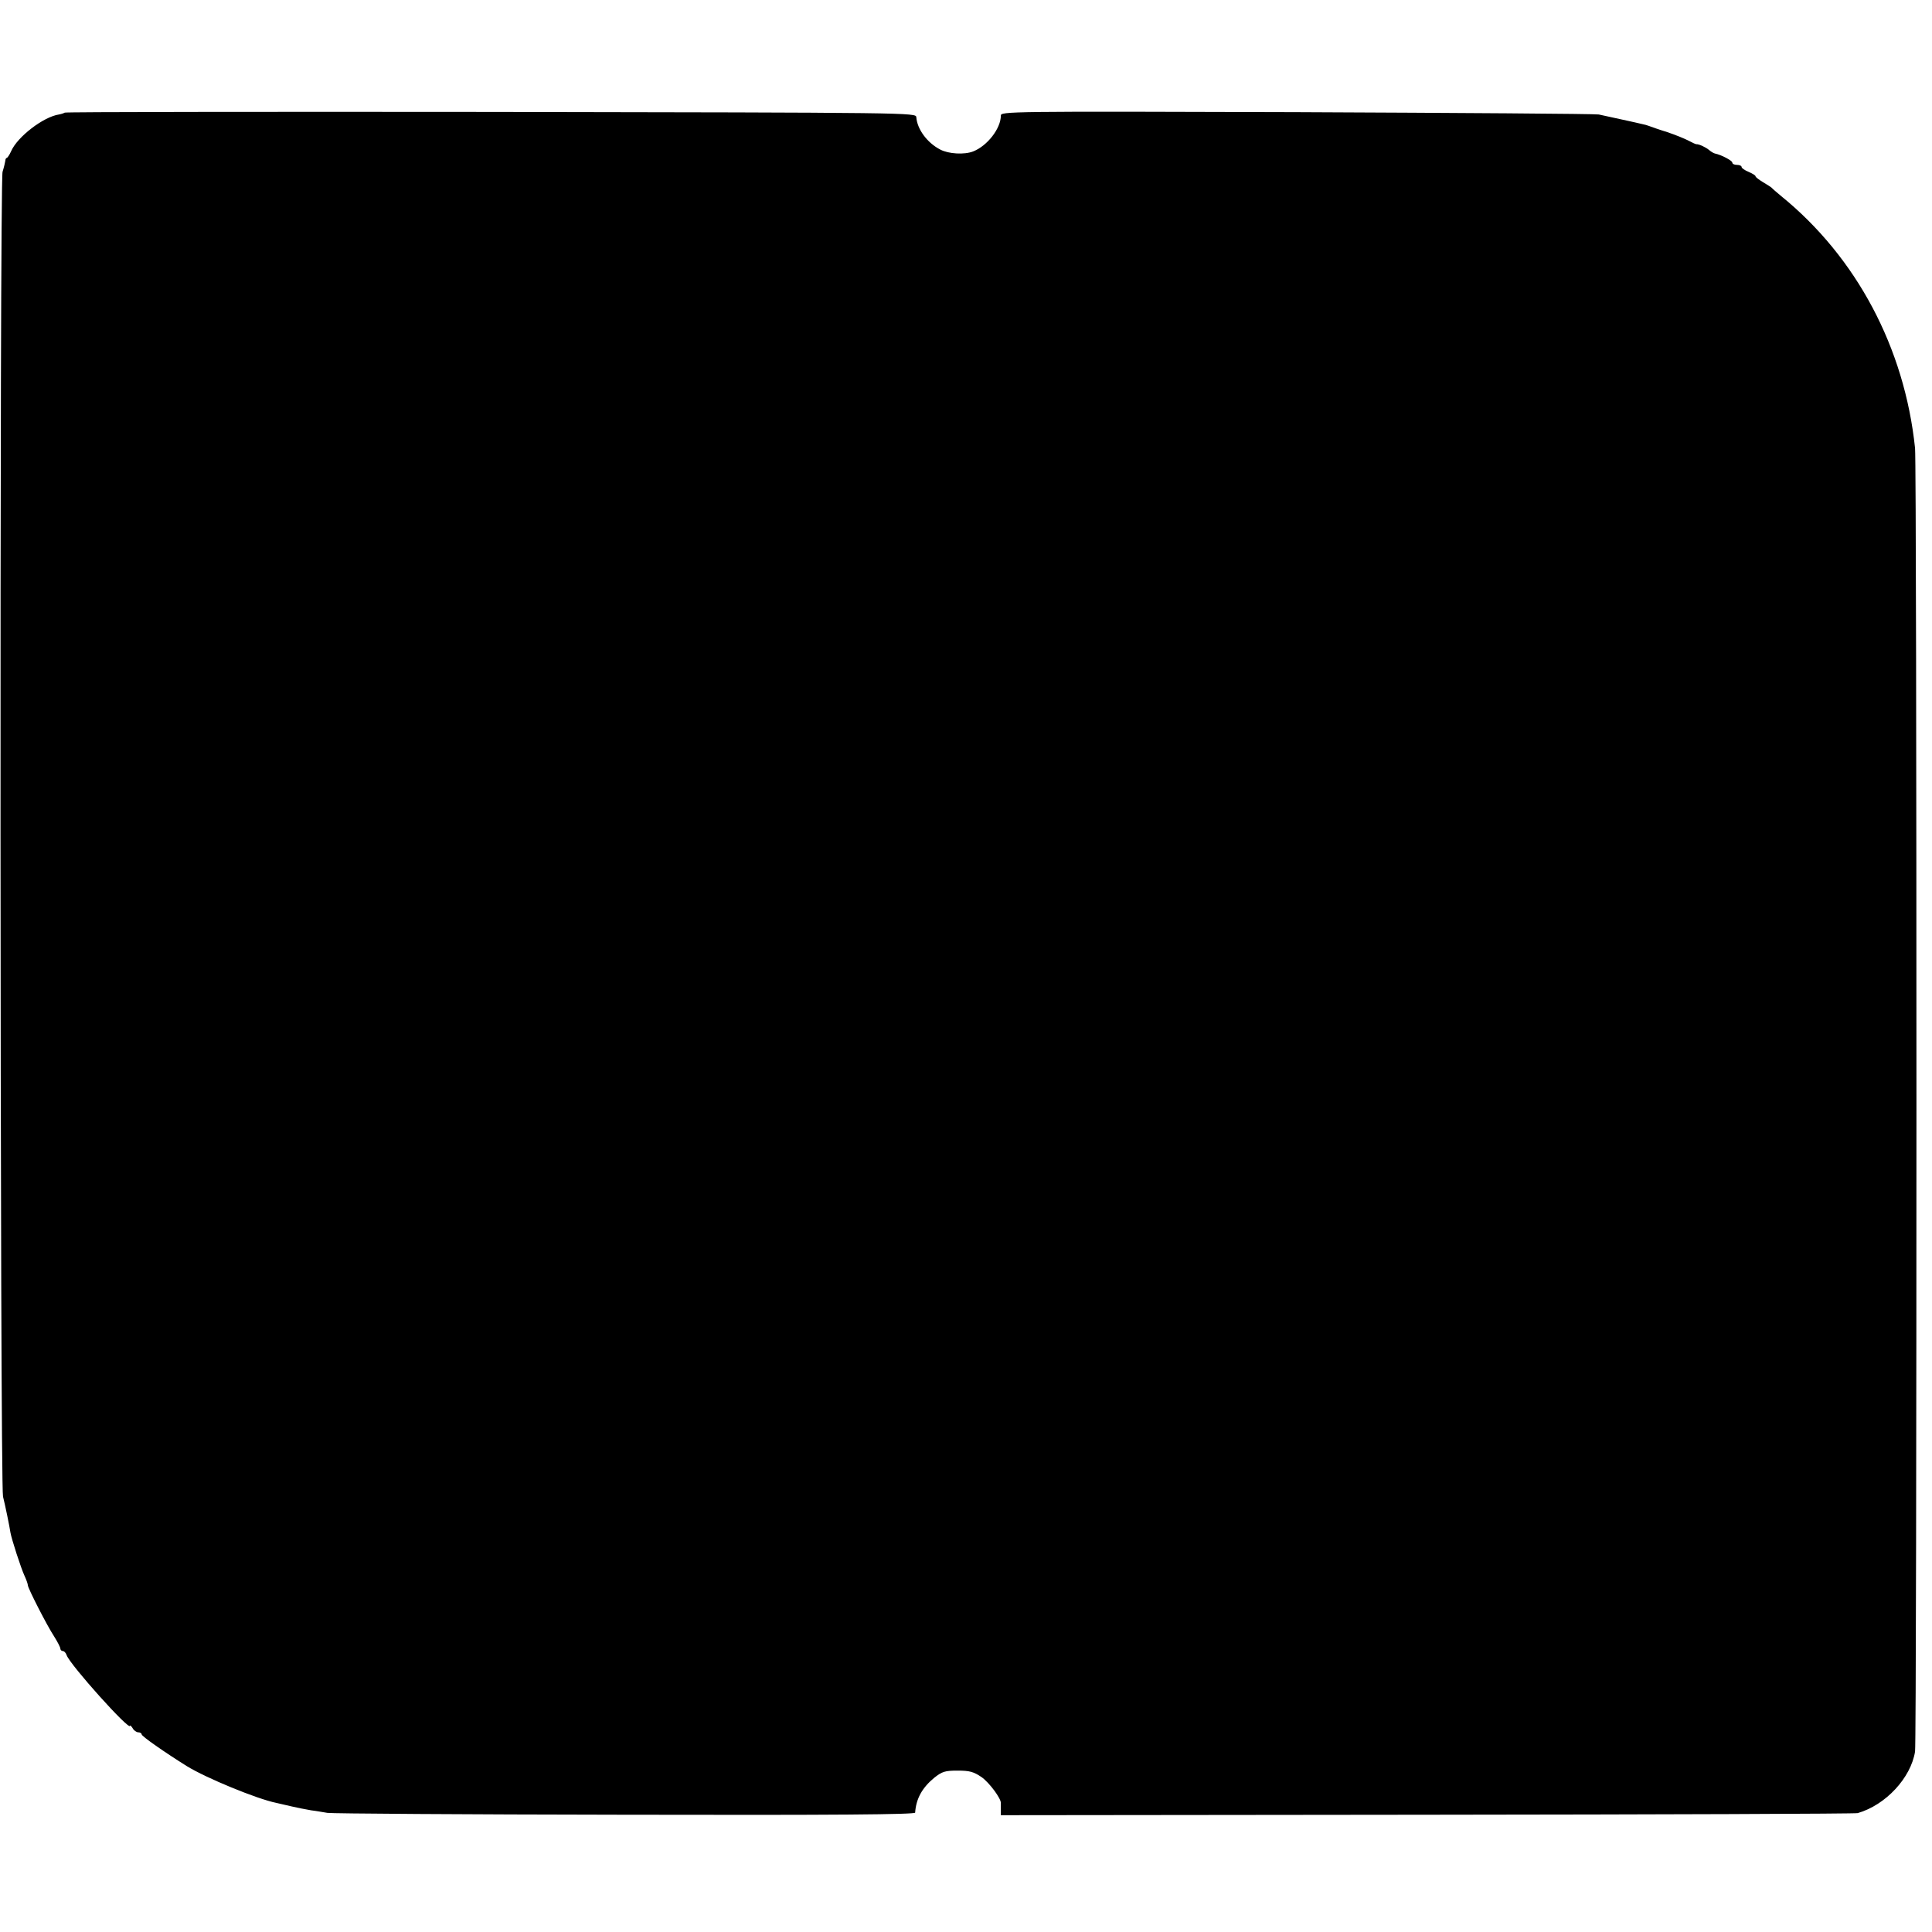 <?xml version="1.0" standalone="no"?>
<!DOCTYPE svg PUBLIC "-//W3C//DTD SVG 20010904//EN"
 "http://www.w3.org/TR/2001/REC-SVG-20010904/DTD/svg10.dtd">
<svg version="1.0" xmlns="http://www.w3.org/2000/svg"
 width="832pt" height="832pt" viewBox="0 0 832 832"
 preserveAspectRatio="xMidYMid meet">
<g transform="translate(0,832) scale(0.1,-0.1)"
fill="#000000" stroke="none">
<path d="M279 7835 c-3 -2 -14 -6 -25 -8 -67 -10 -179 -96 -206 -158 -7 -16
-16 -29 -19 -29 -3 0 -6 -6 -6 -12 -1 -7 -6 -29 -12 -48 -13 -40 -11 -5654 2
-5705 9 -35 29 -133 32 -155 4 -25 45 -153 61 -187 8 -17 14 -35 14 -40 0 -12
82 -173 113 -220 15 -24 27 -47 27 -53 0 -5 5 -10 10 -10 6 0 14 -8 17 -18 16
-43 272 -328 273 -304 0 4 5 -1 11 -10 5 -10 17 -18 24 -18 8 0 15 -4 15 -9 0
-8 99 -77 195 -137 83 -51 301 -141 385 -158 14 -3 43 -10 65 -15 22 -5 60
-13 85 -17 25 -3 56 -9 70 -11 14 -3 589 -7 1278 -8 914 -2 1252 1 1253 9 4
60 30 107 82 150 34 27 46 31 101 31 52 0 69 -5 103 -28 33 -23 85 -93 83
-112 0 -3 0 -16 0 -29 l0 -23 1838 2 c1010 1 1844 4 1852 7 121 35 229 152
247 265 8 53 8 5533 0 5613 -45 432 -252 822 -577 1086 -19 16 -37 31 -40 35
-3 3 -20 14 -37 24 -18 11 -33 22 -33 26 0 4 -14 12 -30 19 -17 7 -30 16 -30
21 0 5 -9 9 -20 9 -11 0 -20 4 -20 10 0 8 -46 33 -75 39 -5 1 -17 8 -25 15
-14 12 -44 26 -55 25 -3 0 -18 7 -33 15 -15 8 -56 25 -92 37 -36 11 -72 24
-80 27 -8 3 -19 6 -25 7 -27 7 -164 36 -190 42 -16 3 -603 7 -1302 10 -1250 4
-1273 3 -1273 -15 0 -55 -58 -130 -119 -154 -38 -15 -106 -11 -142 8 -56 29
-99 87 -103 139 -1 20 -9 20 -1832 23 -1007 1 -1833 0 -1835 -3z"/>
</g>
</svg>
